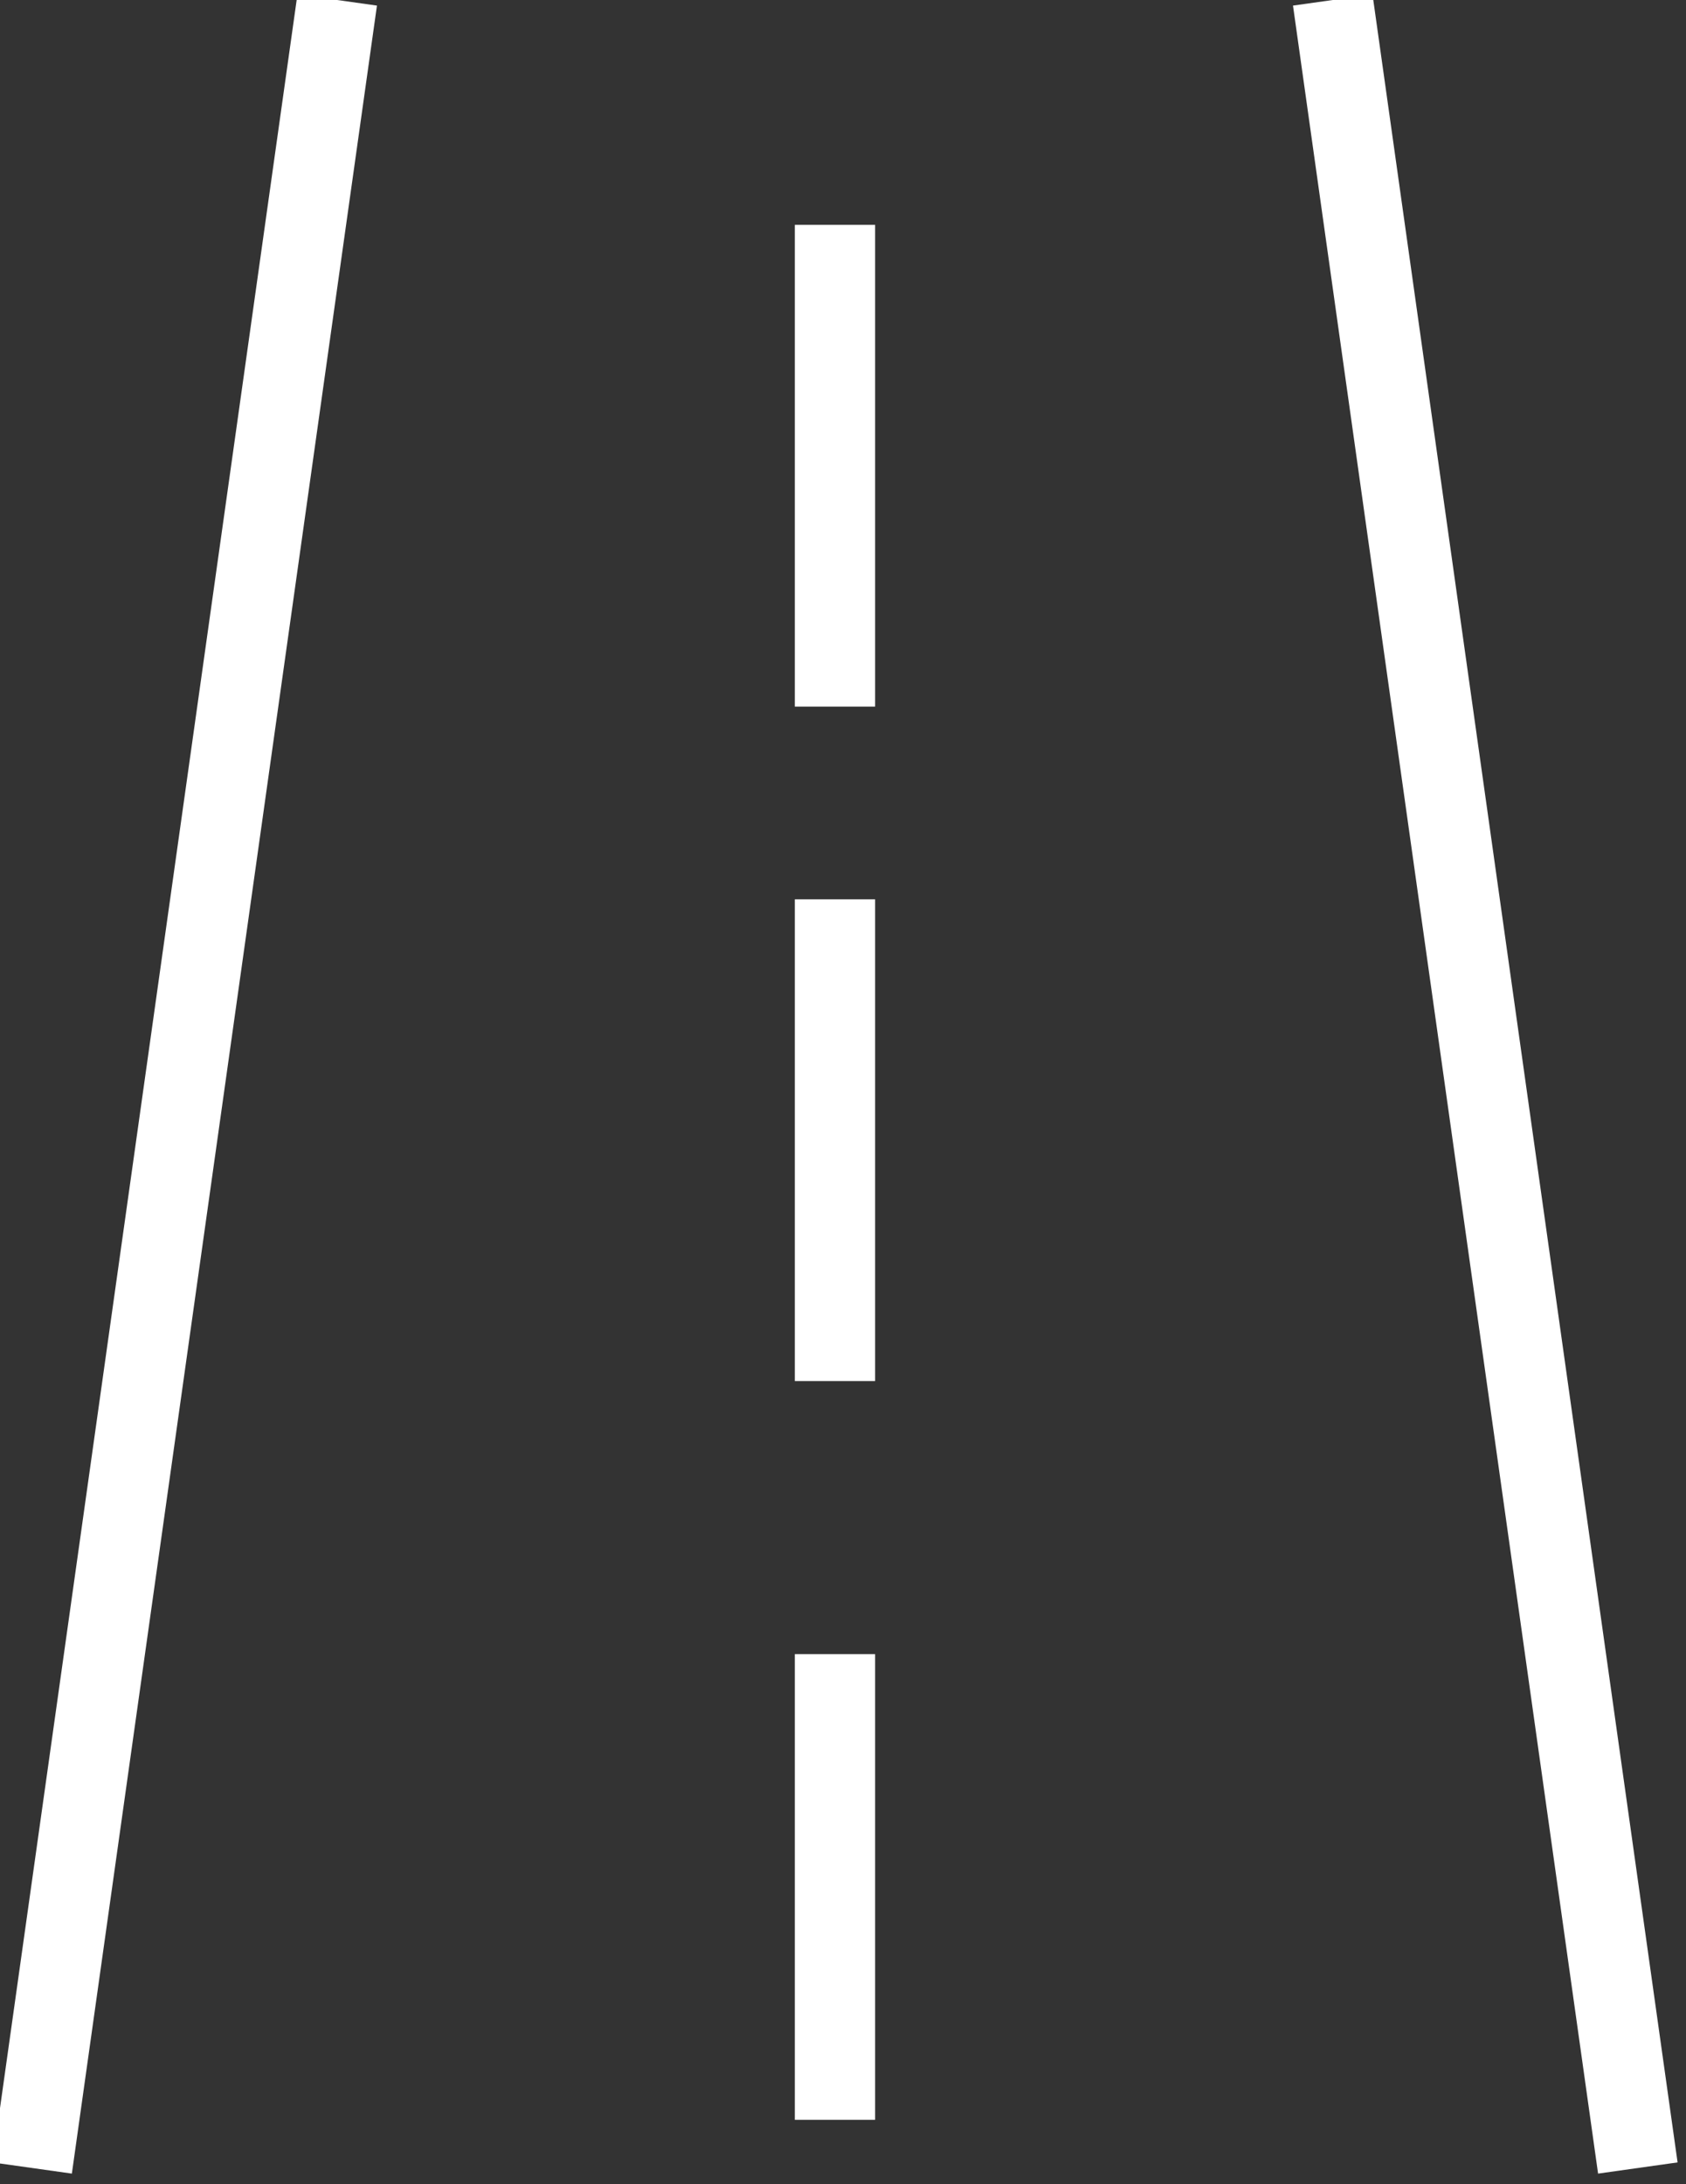 <?xml version="1.0" encoding="UTF-8"?>
<svg id="Layer_1" xmlns="http://www.w3.org/2000/svg" version="1.1" viewBox="0 0 10.5 13.6">
  <rect x="0" y="0" width="10.5" height="13.6" fill="#333333" stroke="none"/>
  <!-- Generator: Adobe Illustrator 29.0.1, SVG Export Plug-In . SVG Version: 2.1.0 Build 192)  -->
  <defs>
    <style>
      .st0 {
        fill: none;
        stroke: #fff;
        stroke-linejoin: round;
        stroke-width: .5px;
      }
    </style>
  </defs>
  <g id="Layer_11" data-name="Layer_1">
    <path class="st0" d="M8.3,0l1.9,13.5M.2,13.5L2.1,0"/>
    <path class="st0" d="M5.2,10.3v2.9M5.2,5.6v3M5.2,1.4v3"/>
  </g>
</svg>